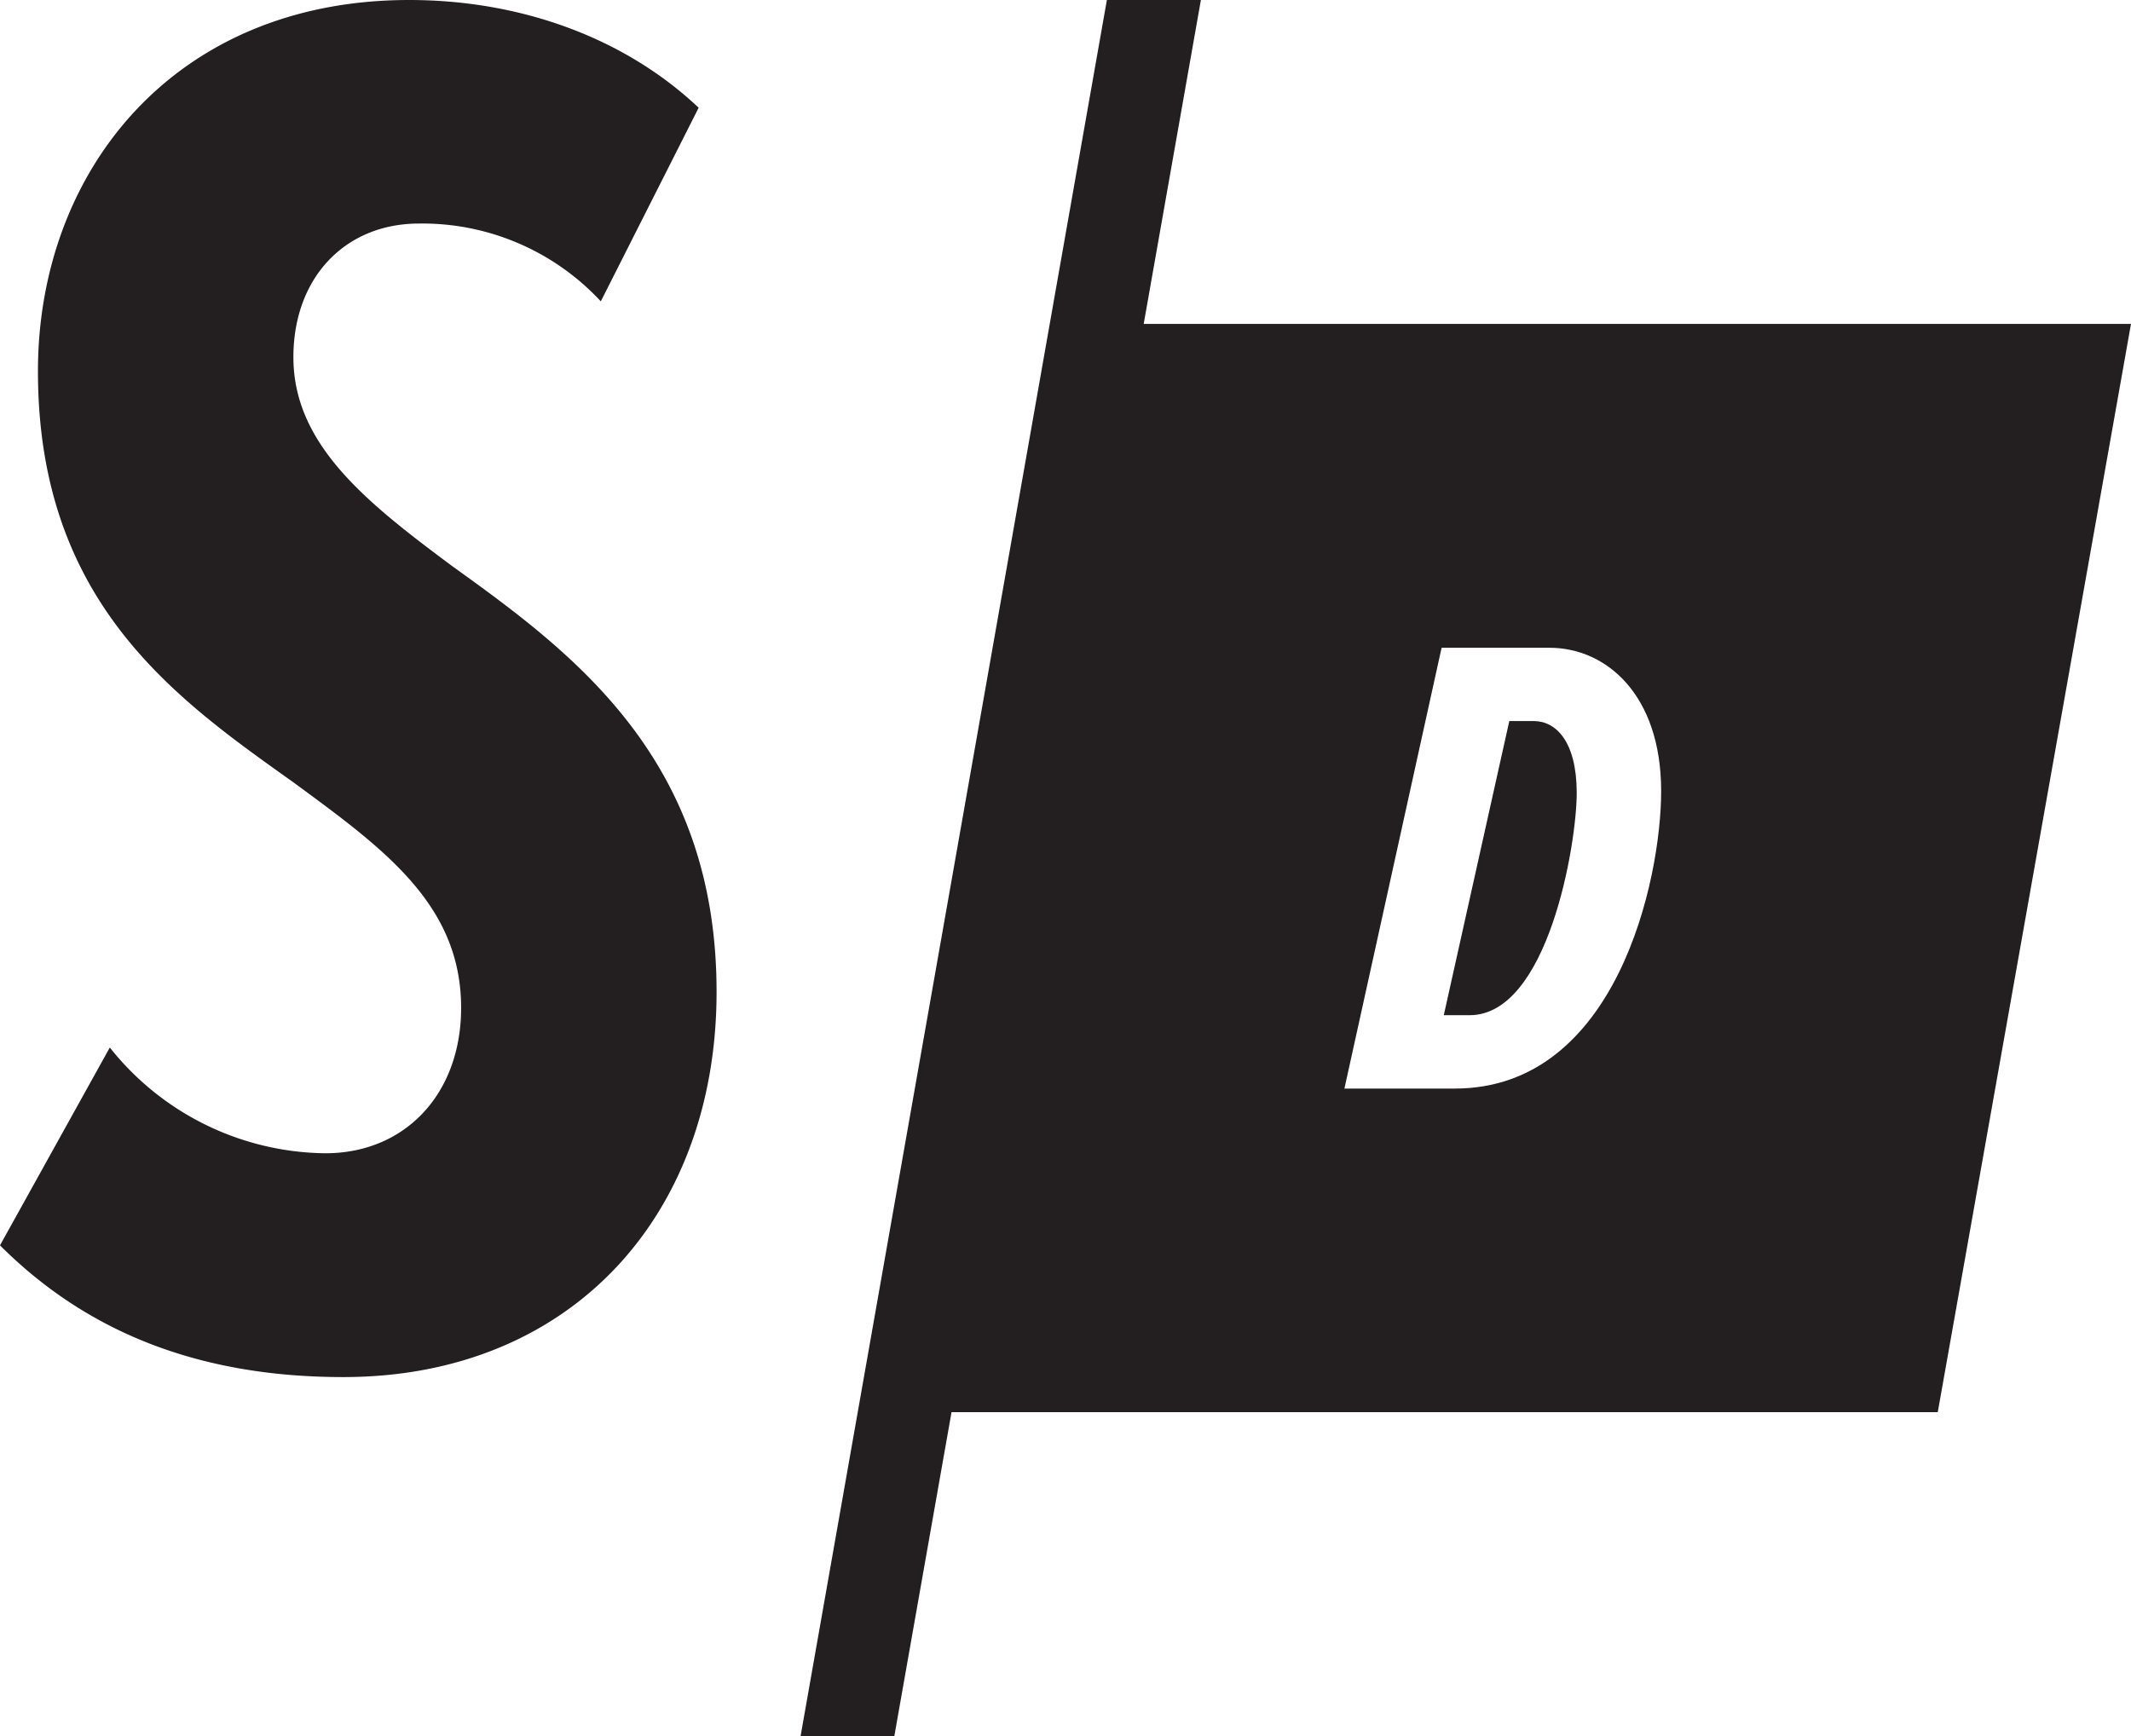 <svg id="Artboard" xmlns="http://www.w3.org/2000/svg" viewBox="0 0 322.34 262.65"><defs><style>.cls-1{fill:#231f20;}</style></defs><title>logo-serialdesign</title><g id="SERIAL_D" data-name="SERIAL/D"><path id="S" class="cls-1" d="M68.54,85.75c-13-9.66-24.16-18.42-24.16-31.7,0-12.08,7.85-20.23,19-20.23A36.83,36.83,0,0,1,90.88,45.59l14.8-29.29C94.51,5.74,78.8,0,61.9,0,26.27,0,5.74,26,5.74,56.16c0,35,20.83,49.52,38.64,62.2,13.59,10,25.37,18.42,25.37,34.12,0,13-8.46,22-20.54,22a42.18,42.18,0,0,1-32.6-16L0,188.41c13,13,29.89,19.93,51.93,19.93,34.42,0,56.46-24.46,56.46-58.28C108.39,115,87,99,68.54,85.75Z"/><path id="L" class="cls-1" d="M232,109.09h-3.7l-9.91,44.5h3.91c11.8,0,16.2-25.7,16.2-33.7C238.47,112.19,235.37,109.09,232,109.09Z"/><path class="cls-1" d="M121.1,262.65h14.18l8.65-49H293.11L322.34,49H173l8.65-49H167.43m52.63,164.69h-16.7L218.06,98h16.31c8.6,0,16.9,7.1,16.9,21.7C251.27,133,244.57,164.69,220.06,164.69Z"/></g></svg>
